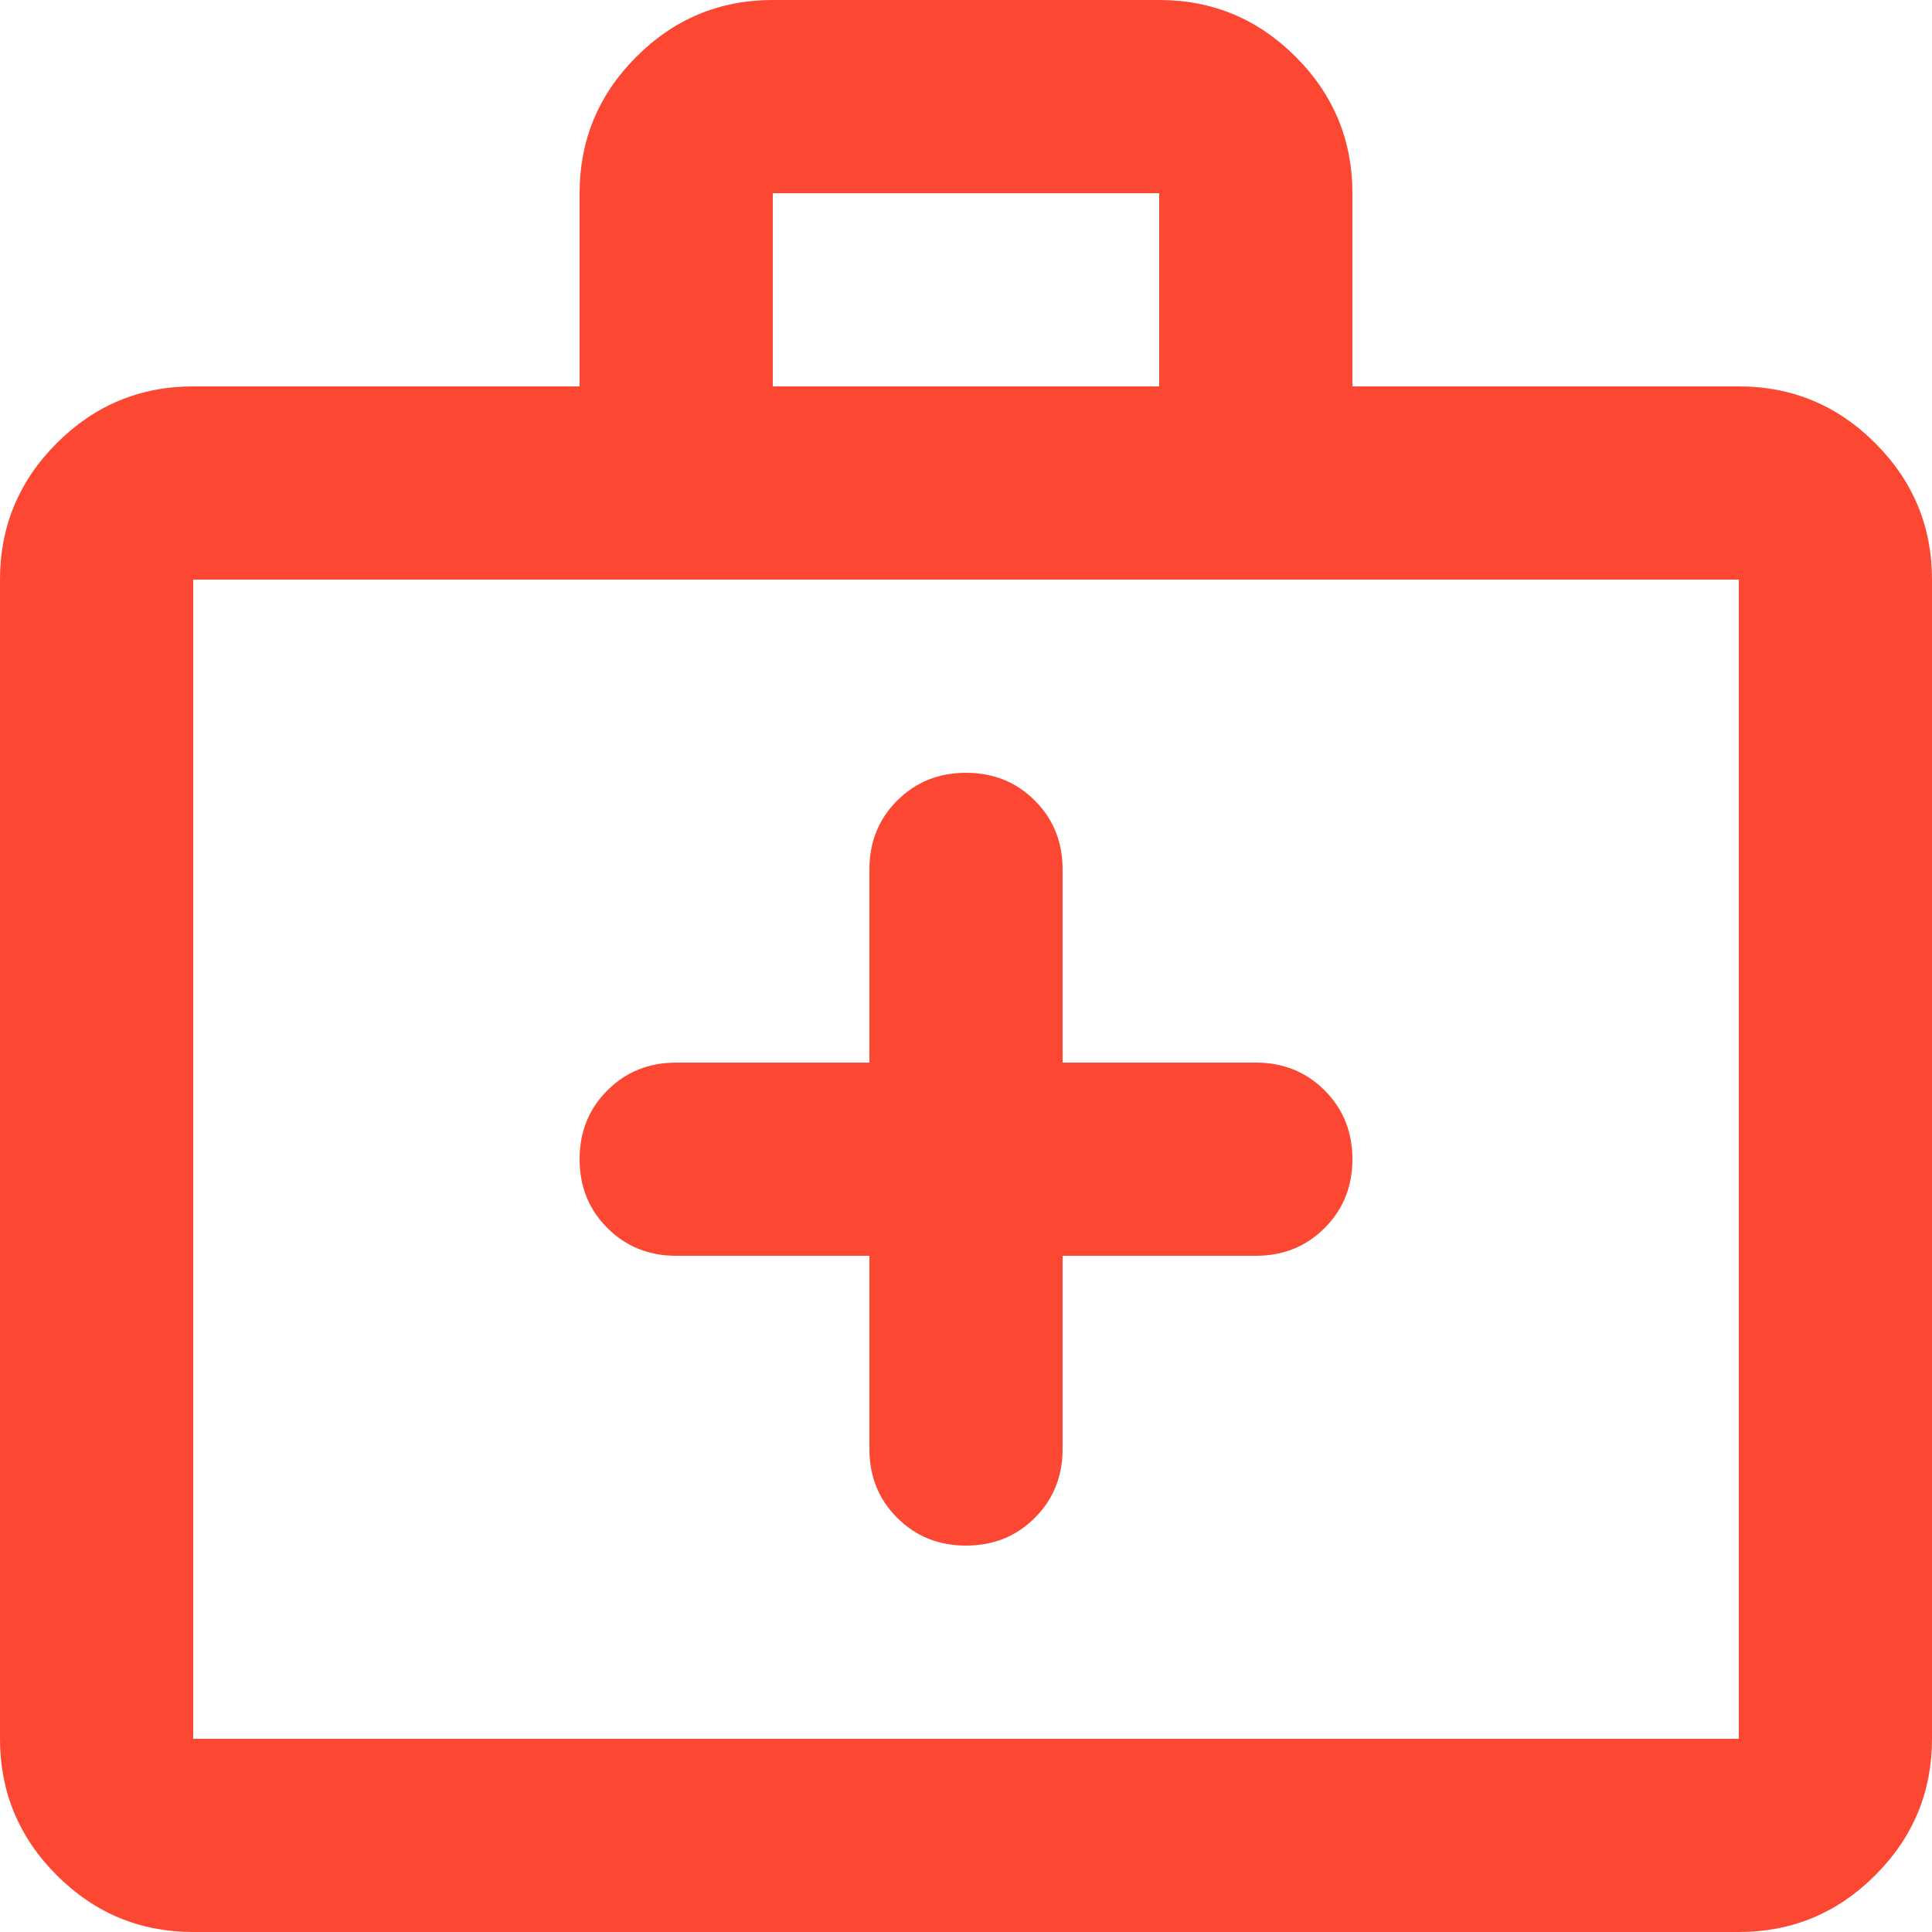 <svg width="61" height="61" viewBox="0 0 61 61" fill="none" xmlns="http://www.w3.org/2000/svg">
<path d="M27.45 39.65V45.75C27.45 46.614 27.742 47.339 28.327 47.923C28.912 48.508 29.636 48.8 30.5 48.8C31.364 48.8 32.089 48.508 32.673 47.923C33.258 47.339 33.55 46.614 33.55 45.75V39.65H39.65C40.514 39.65 41.239 39.358 41.823 38.773C42.408 38.188 42.7 37.464 42.7 36.6C42.7 35.736 42.408 35.011 41.823 34.427C41.239 33.842 40.514 33.55 39.65 33.55H33.55V27.45C33.55 26.586 33.258 25.861 32.673 25.277C32.089 24.692 31.364 24.4 30.5 24.4C29.636 24.4 28.912 24.692 28.327 25.277C27.742 25.861 27.45 26.586 27.45 27.45V33.55H21.35C20.486 33.55 19.762 33.842 19.177 34.427C18.592 35.011 18.3 35.736 18.3 36.6C18.3 37.464 18.592 38.188 19.177 38.773C19.762 39.358 20.486 39.65 21.35 39.65H27.45ZM6.1 61C4.423 61 2.986 60.403 1.792 59.208C0.597 58.014 0 56.578 0 54.9V18.3C0 16.622 0.597 15.187 1.792 13.992C2.986 12.797 4.423 12.2 6.1 12.2H18.3V6.1C18.3 4.423 18.897 2.986 20.092 1.792C21.287 0.597 22.723 0 24.4 0H36.6C38.278 0 39.714 0.597 40.908 1.792C42.103 2.986 42.7 4.423 42.7 6.1V12.2H54.9C56.578 12.2 58.014 12.797 59.208 13.992C60.403 15.187 61 16.622 61 18.3V54.9C61 56.578 60.403 58.014 59.208 59.208C58.014 60.403 56.578 61 54.9 61H6.1ZM6.1 54.9H54.9V18.3H6.1V54.9ZM24.4 12.2H36.6V6.1H24.4V12.2Z" fill="#FC4732"/>
</svg>
